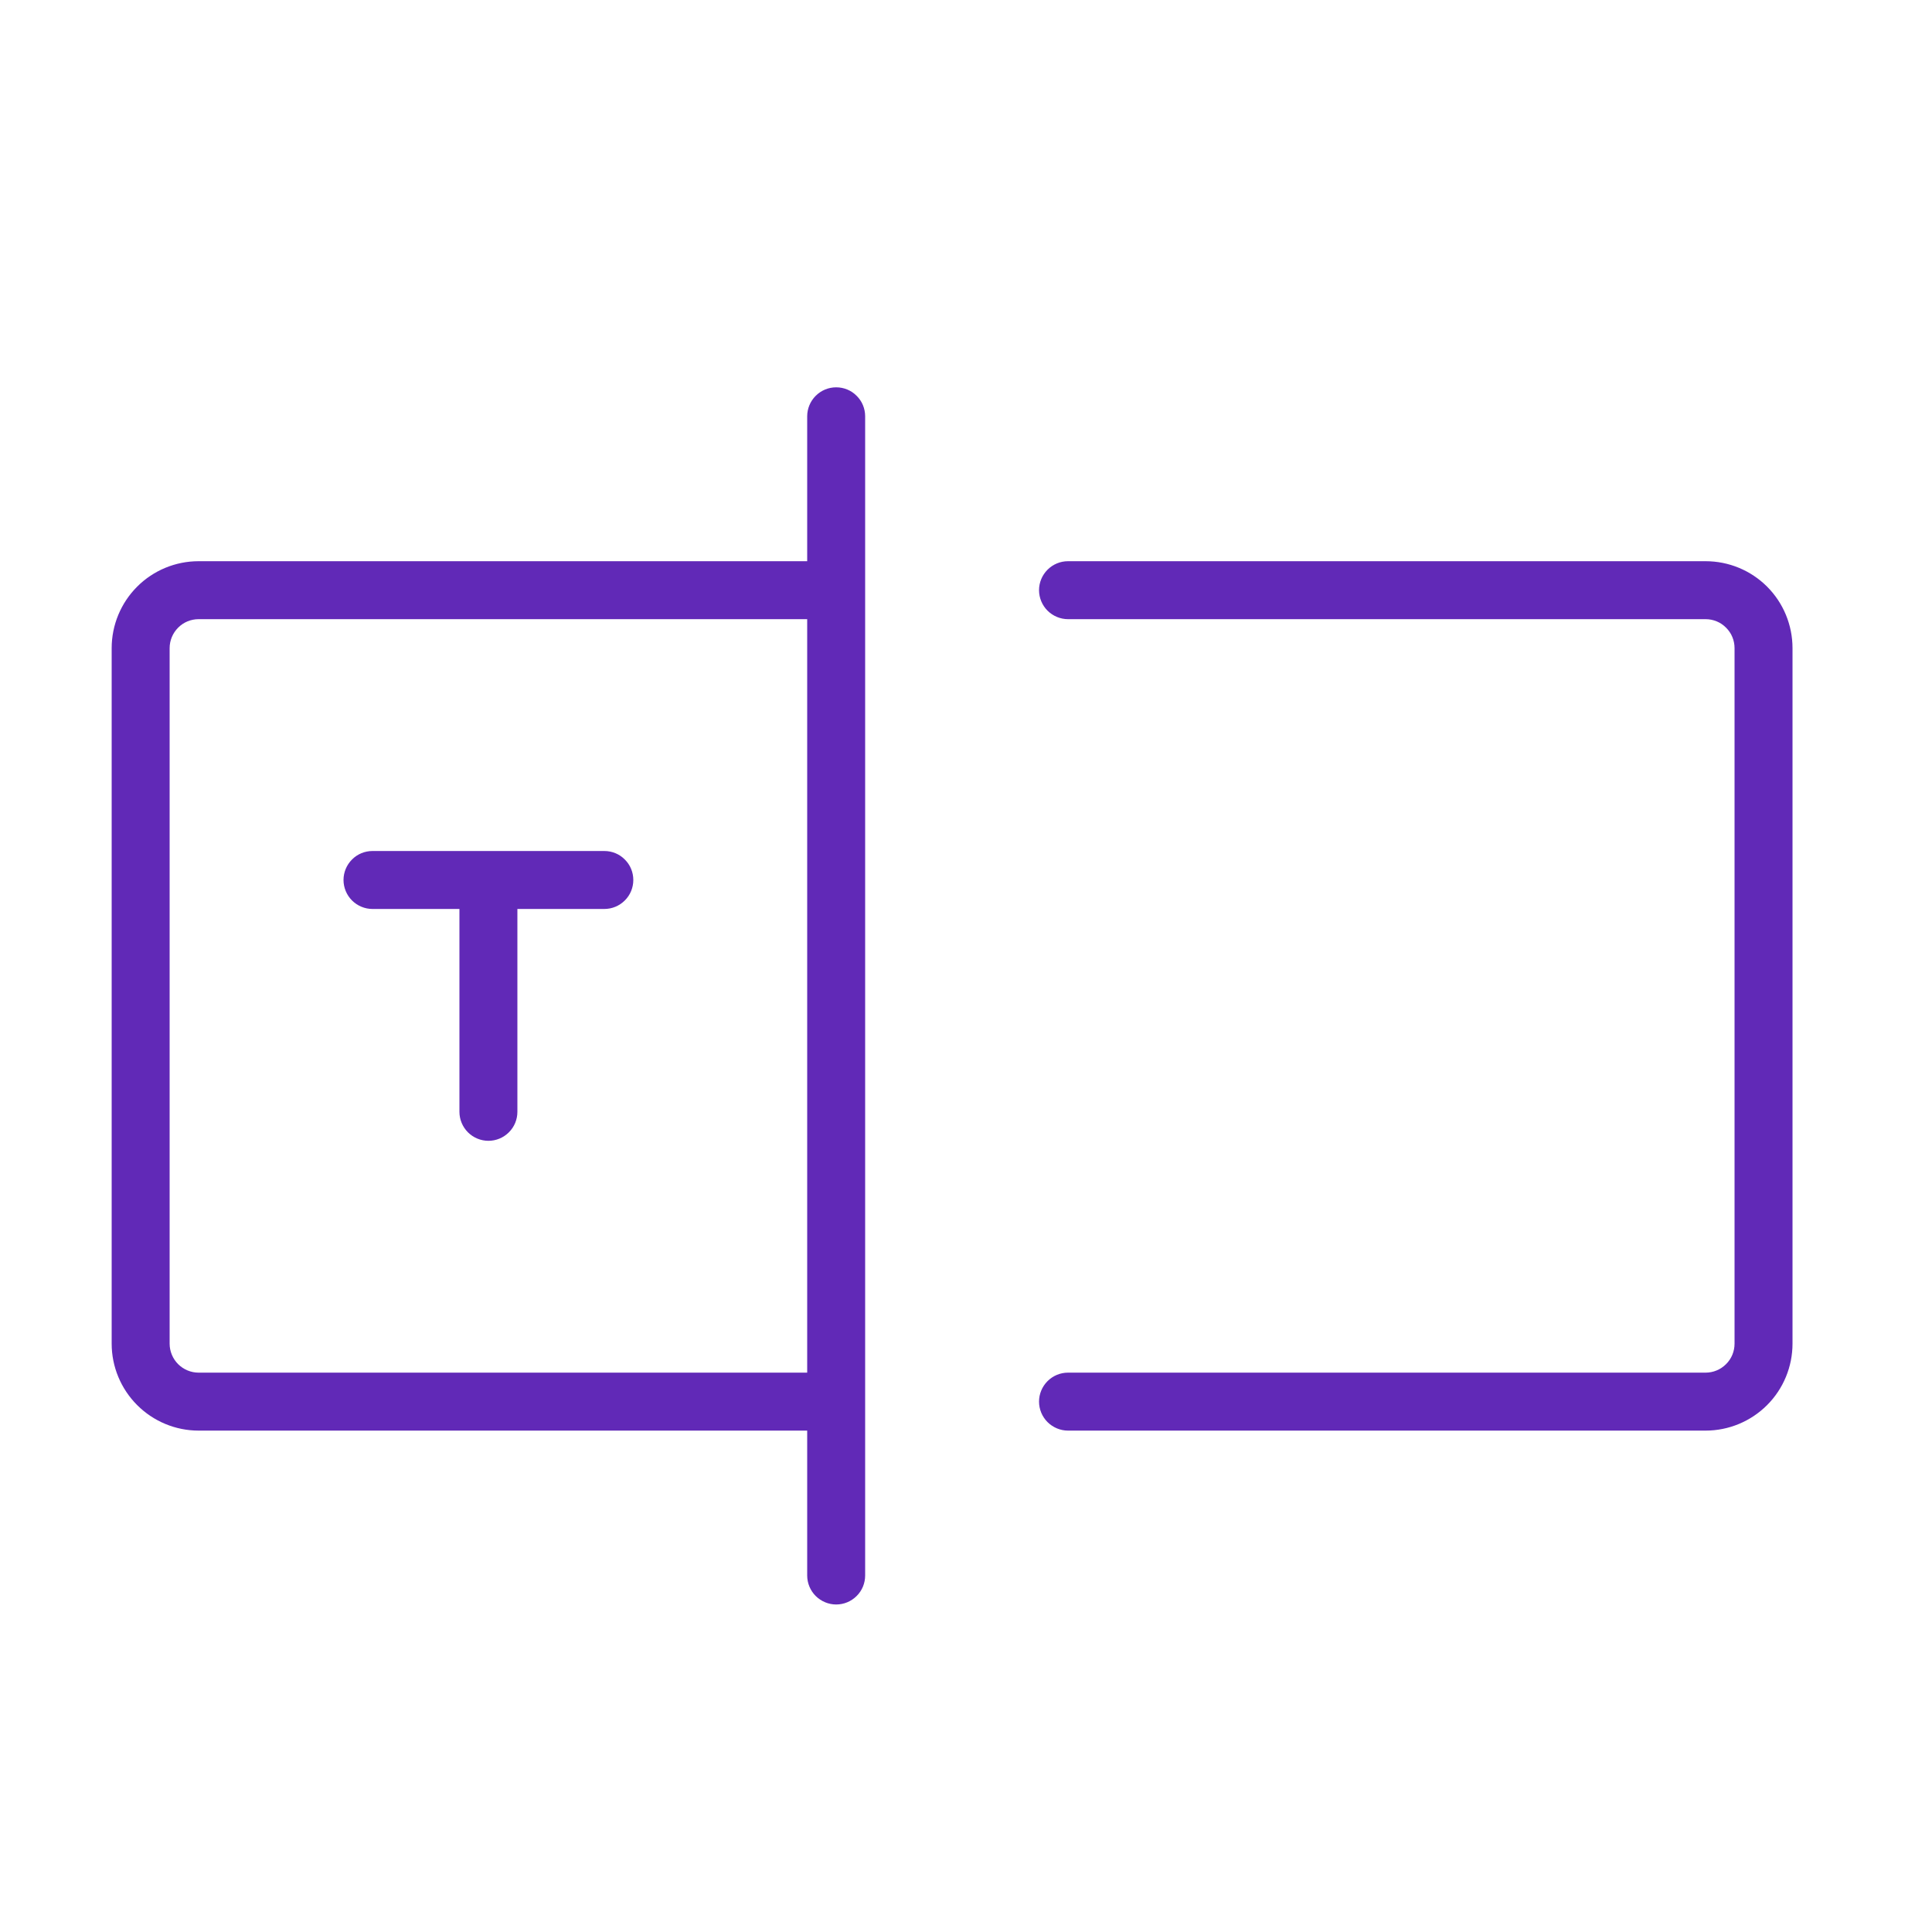 <svg width="25" height="25" viewBox="0 0 25 25" fill="none" xmlns="http://www.w3.org/2000/svg">
<g id="Textbox">
<path id="Vector" d="M10.82 5.012C10.721 5.012 10.626 5.051 10.555 5.122C10.485 5.192 10.445 5.287 10.445 5.387V7.262H2.57C2.272 7.262 1.986 7.38 1.775 7.591C1.564 7.802 1.445 8.088 1.445 8.387V17.387C1.445 17.685 1.564 17.971 1.775 18.182C1.986 18.393 2.272 18.512 2.57 18.512H10.445V20.387C10.445 20.486 10.485 20.582 10.555 20.652C10.626 20.722 10.721 20.762 10.82 20.762C10.92 20.762 11.015 20.722 11.085 20.652C11.156 20.582 11.195 20.486 11.195 20.387V5.387C11.195 5.287 11.156 5.192 11.085 5.122C11.015 5.051 10.92 5.012 10.82 5.012ZM2.57 17.762C2.471 17.762 2.375 17.722 2.305 17.652C2.235 17.582 2.195 17.486 2.195 17.387V8.387C2.195 8.287 2.235 8.192 2.305 8.122C2.375 8.051 2.471 8.012 2.57 8.012H10.445V17.762H2.57ZM23.195 8.387V17.387C23.195 17.685 23.077 17.971 22.866 18.182C22.655 18.393 22.369 18.512 22.07 18.512H13.82C13.721 18.512 13.626 18.472 13.555 18.402C13.485 18.332 13.445 18.236 13.445 18.137C13.445 18.037 13.485 17.942 13.555 17.872C13.626 17.801 13.721 17.762 13.82 17.762H22.07C22.17 17.762 22.265 17.722 22.335 17.652C22.406 17.582 22.445 17.486 22.445 17.387V8.387C22.445 8.287 22.406 8.192 22.335 8.122C22.265 8.051 22.17 8.012 22.07 8.012H13.82C13.721 8.012 13.626 7.972 13.555 7.902C13.485 7.832 13.445 7.736 13.445 7.637C13.445 7.537 13.485 7.442 13.555 7.372C13.626 7.301 13.721 7.262 13.82 7.262H22.07C22.369 7.262 22.655 7.38 22.866 7.591C23.077 7.802 23.195 8.088 23.195 8.387ZM8.195 11.387C8.195 11.486 8.156 11.582 8.085 11.652C8.015 11.722 7.92 11.762 7.82 11.762H6.695V14.387C6.695 14.486 6.656 14.582 6.585 14.652C6.515 14.722 6.42 14.762 6.32 14.762C6.221 14.762 6.125 14.722 6.055 14.652C5.985 14.582 5.945 14.486 5.945 14.387V11.762H4.82C4.721 11.762 4.625 11.722 4.555 11.652C4.485 11.582 4.445 11.486 4.445 11.387C4.445 11.287 4.485 11.192 4.555 11.122C4.625 11.051 4.721 11.012 4.82 11.012H7.82C7.92 11.012 8.015 11.051 8.085 11.122C8.156 11.192 8.195 11.287 8.195 11.387Z" fill="#6129B7"/>
</g>
</svg>
